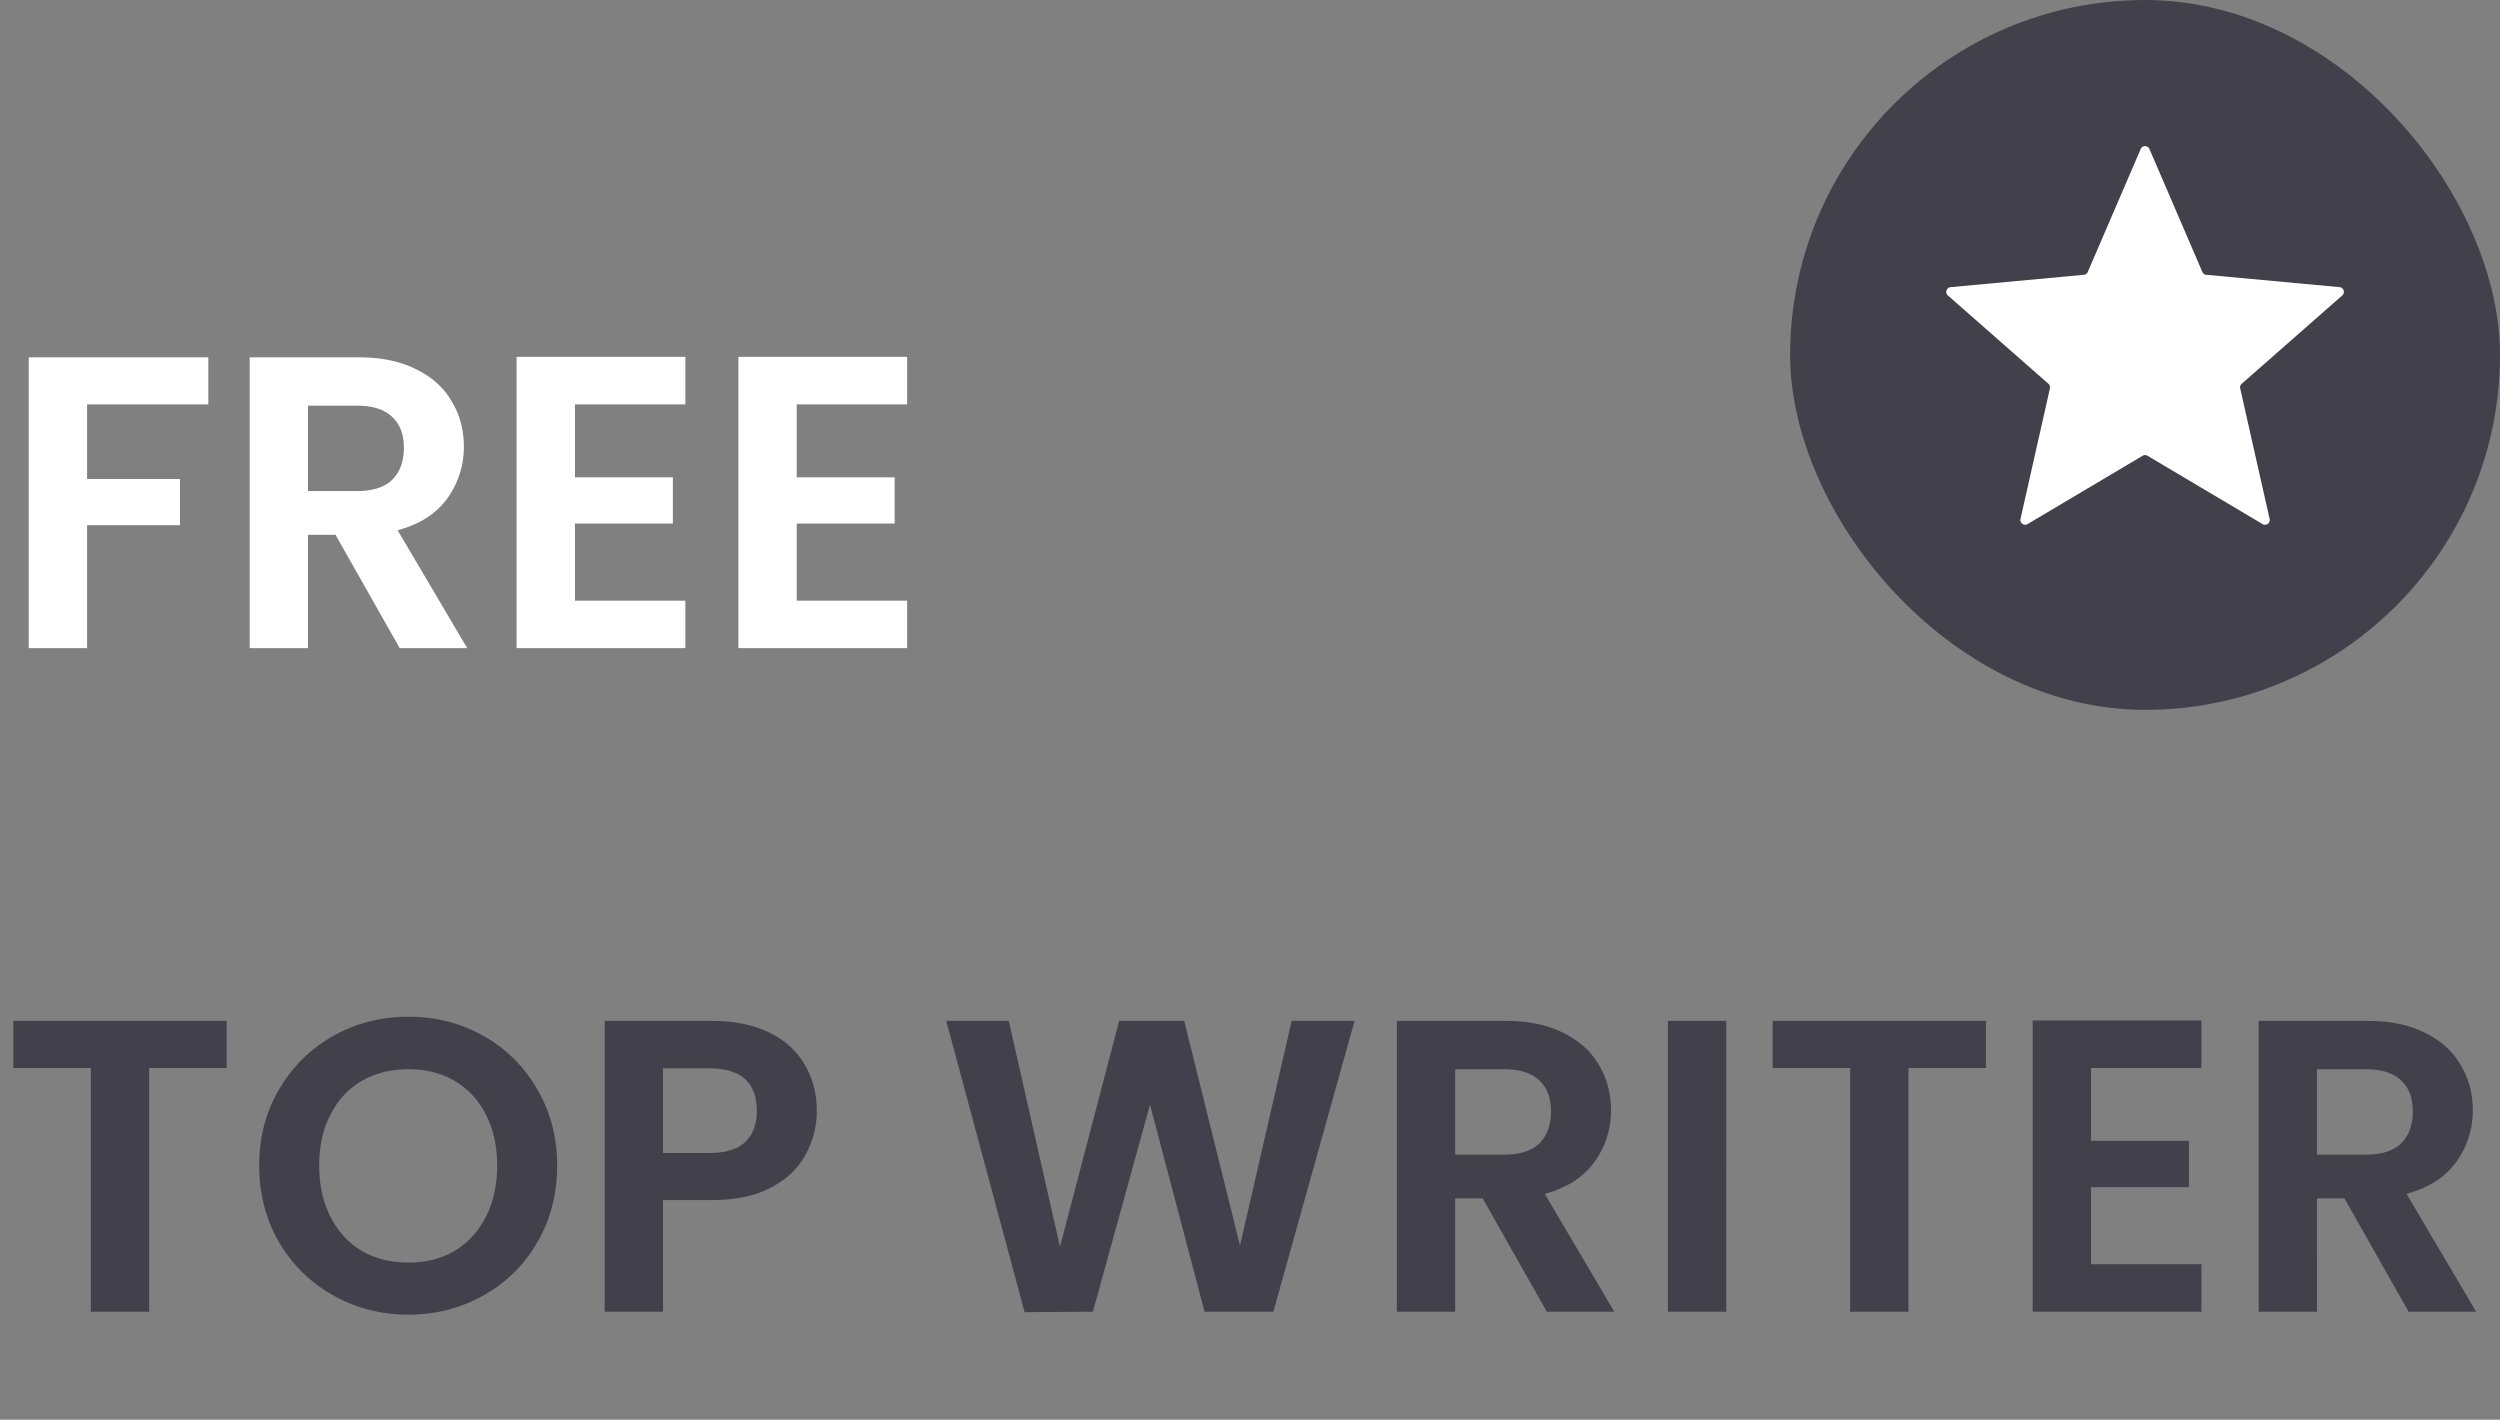 <?xml version="1.0" encoding="UTF-8"?>
<svg xmlns="http://www.w3.org/2000/svg" width="162" height="92" viewBox="0 0 162 92" fill="none">
  <rect x="0" y="0" width="162" height="92" fill="#808080" stroke="none"/>
  <path d="M13.5 23.154v3.051H5.643v4.833h6.021v2.997H5.643V42h-3.78V23.154H13.5ZM25.9 42l-4.158-7.344H19.96V42h-3.78V23.154h7.074c1.458 0 2.7.261 3.726.783 1.026.504 1.791 1.197 2.295 2.079.522.864.783 1.836.783 2.916a5.67 5.67 0 0 1-1.08 3.375c-.72.99-1.79 1.674-3.213 2.052L30.275 42H25.9Zm-5.94-10.179h3.16c1.025 0 1.79-.243 2.294-.729.504-.504.756-1.197.756-2.079 0-.864-.252-1.53-.756-1.998-.504-.486-1.269-.729-2.295-.729H19.96v5.535Zm17.297-5.616v4.725h6.345v2.997h-6.345v4.995h7.155V42H33.477V23.127h10.935v3.078h-7.155Zm14.37 0v4.725h6.345v2.997h-6.345v4.995h7.155V42H47.847V23.127h10.935v3.078h-7.155Z" fill="#fff"></path>
  <rect x="116" width="46" height="46" rx="23" fill="#42414B"></rect>
  <path d="M138.717 9.656a.308.308 0 0 1 .566 0l3.43 7.966a.308.308 0 0 0 .254.185l8.637.8c.268.026.377.36.174.538l-6.516 5.724a.306.306 0 0 0-.097.3l1.907 8.46a.308.308 0 0 1-.457.333l-7.458-4.429a.307.307 0 0 0-.314 0l-7.458 4.428a.308.308 0 0 1-.457-.332l1.907-8.46a.306.306 0 0 0-.097-.3l-6.516-5.724a.308.308 0 0 1 .174-.537l8.637-.801a.308.308 0 0 0 .254-.185l3.43-7.966Z" fill="#fff"></path>
  <path d="M14.688 66.154v3.051H9.666V85h-3.78V69.205H.864v-3.051h13.824Zm11.776 19.035c-1.764 0-3.384-.414-4.86-1.242a9.303 9.303 0 0 1-3.51-3.429c-.864-1.476-1.296-3.141-1.296-4.995 0-1.836.432-3.483 1.296-4.941a9.243 9.243 0 0 1 3.51-3.456c1.476-.828 3.096-1.242 4.86-1.242 1.782 0 3.402.414 4.86 1.242a9.05 9.05 0 0 1 3.483 3.456c.864 1.458 1.296 3.105 1.296 4.941 0 1.854-.432 3.519-1.296 4.995a9.105 9.105 0 0 1-3.483 3.429c-1.476.828-3.096 1.242-4.86 1.242Zm0-3.375c1.134 0 2.133-.252 2.997-.756.864-.522 1.539-1.26 2.025-2.214s.729-2.061.729-3.321c0-1.26-.243-2.358-.729-3.294-.486-.954-1.161-1.683-2.025-2.187-.864-.504-1.863-.756-2.997-.756s-2.142.252-3.024.756c-.864.504-1.539 1.233-2.025 2.187-.486.936-.729 2.034-.729 3.294 0 1.26.243 2.367.729 3.321.486.954 1.161 1.692 2.025 2.214.882.504 1.89.756 3.024.756Zm26.464-9.828a5.783 5.783 0 0 1-.729 2.835c-.468.882-1.215 1.593-2.24 2.133-1.009.54-2.287.81-3.835.81h-3.159V85h-3.78V66.154h6.94c1.457 0 2.7.252 3.725.756 1.026.504 1.791 1.197 2.295 2.079.522.882.783 1.881.783 2.997Zm-6.966 2.727c1.044 0 1.818-.234 2.322-.702.504-.486.756-1.161.756-2.025 0-1.836-1.026-2.754-3.078-2.754h-2.997v5.481h2.997Zm41.815-8.559L82.512 85h-4.455L74.52 71.581 70.82 85l-4.427.027-5.076-18.873h4.05l3.32 14.634 3.835-14.634h4.212l3.618 14.553L83.7 66.154h4.077ZM100.235 85l-4.158-7.344h-1.782V85h-3.78V66.154h7.074c1.458 0 2.7.261 3.726.783 1.026.504 1.791 1.197 2.295 2.079.522.864.783 1.836.783 2.916a5.67 5.67 0 0 1-1.08 3.375c-.72.99-1.791 1.674-3.213 2.052L104.609 85h-4.374Zm-5.94-10.179h3.159c1.026 0 1.79-.243 2.295-.729.504-.504.756-1.197.756-2.079 0-.864-.252-1.53-.756-1.998-.504-.486-1.27-.729-2.295-.729h-3.16v5.535Zm17.567-8.667V85h-3.78V66.154h3.78Zm16.829 0v3.051h-5.022V85h-3.78V69.205h-5.022v-3.051h13.824Zm6.808 3.051v4.725h6.345v2.997h-6.345v4.995h7.155V85h-10.935V66.127h10.935v3.078h-7.155ZM156.079 85l-4.158-7.344h-1.782V85h-3.78V66.154h7.074c1.458 0 2.7.261 3.726.783 1.026.504 1.791 1.197 2.295 2.079.522.864.783 1.836.783 2.916a5.67 5.67 0 0 1-1.08 3.375c-.72.99-1.791 1.674-3.213 2.052L160.453 85h-4.374Zm-5.94-10.179h3.159c1.026 0 1.791-.243 2.295-.729.504-.504.756-1.197.756-2.079 0-.864-.252-1.53-.756-1.998-.504-.486-1.269-.729-2.295-.729h-3.159v5.535Z" fill="#42414B"></path>
</svg>
